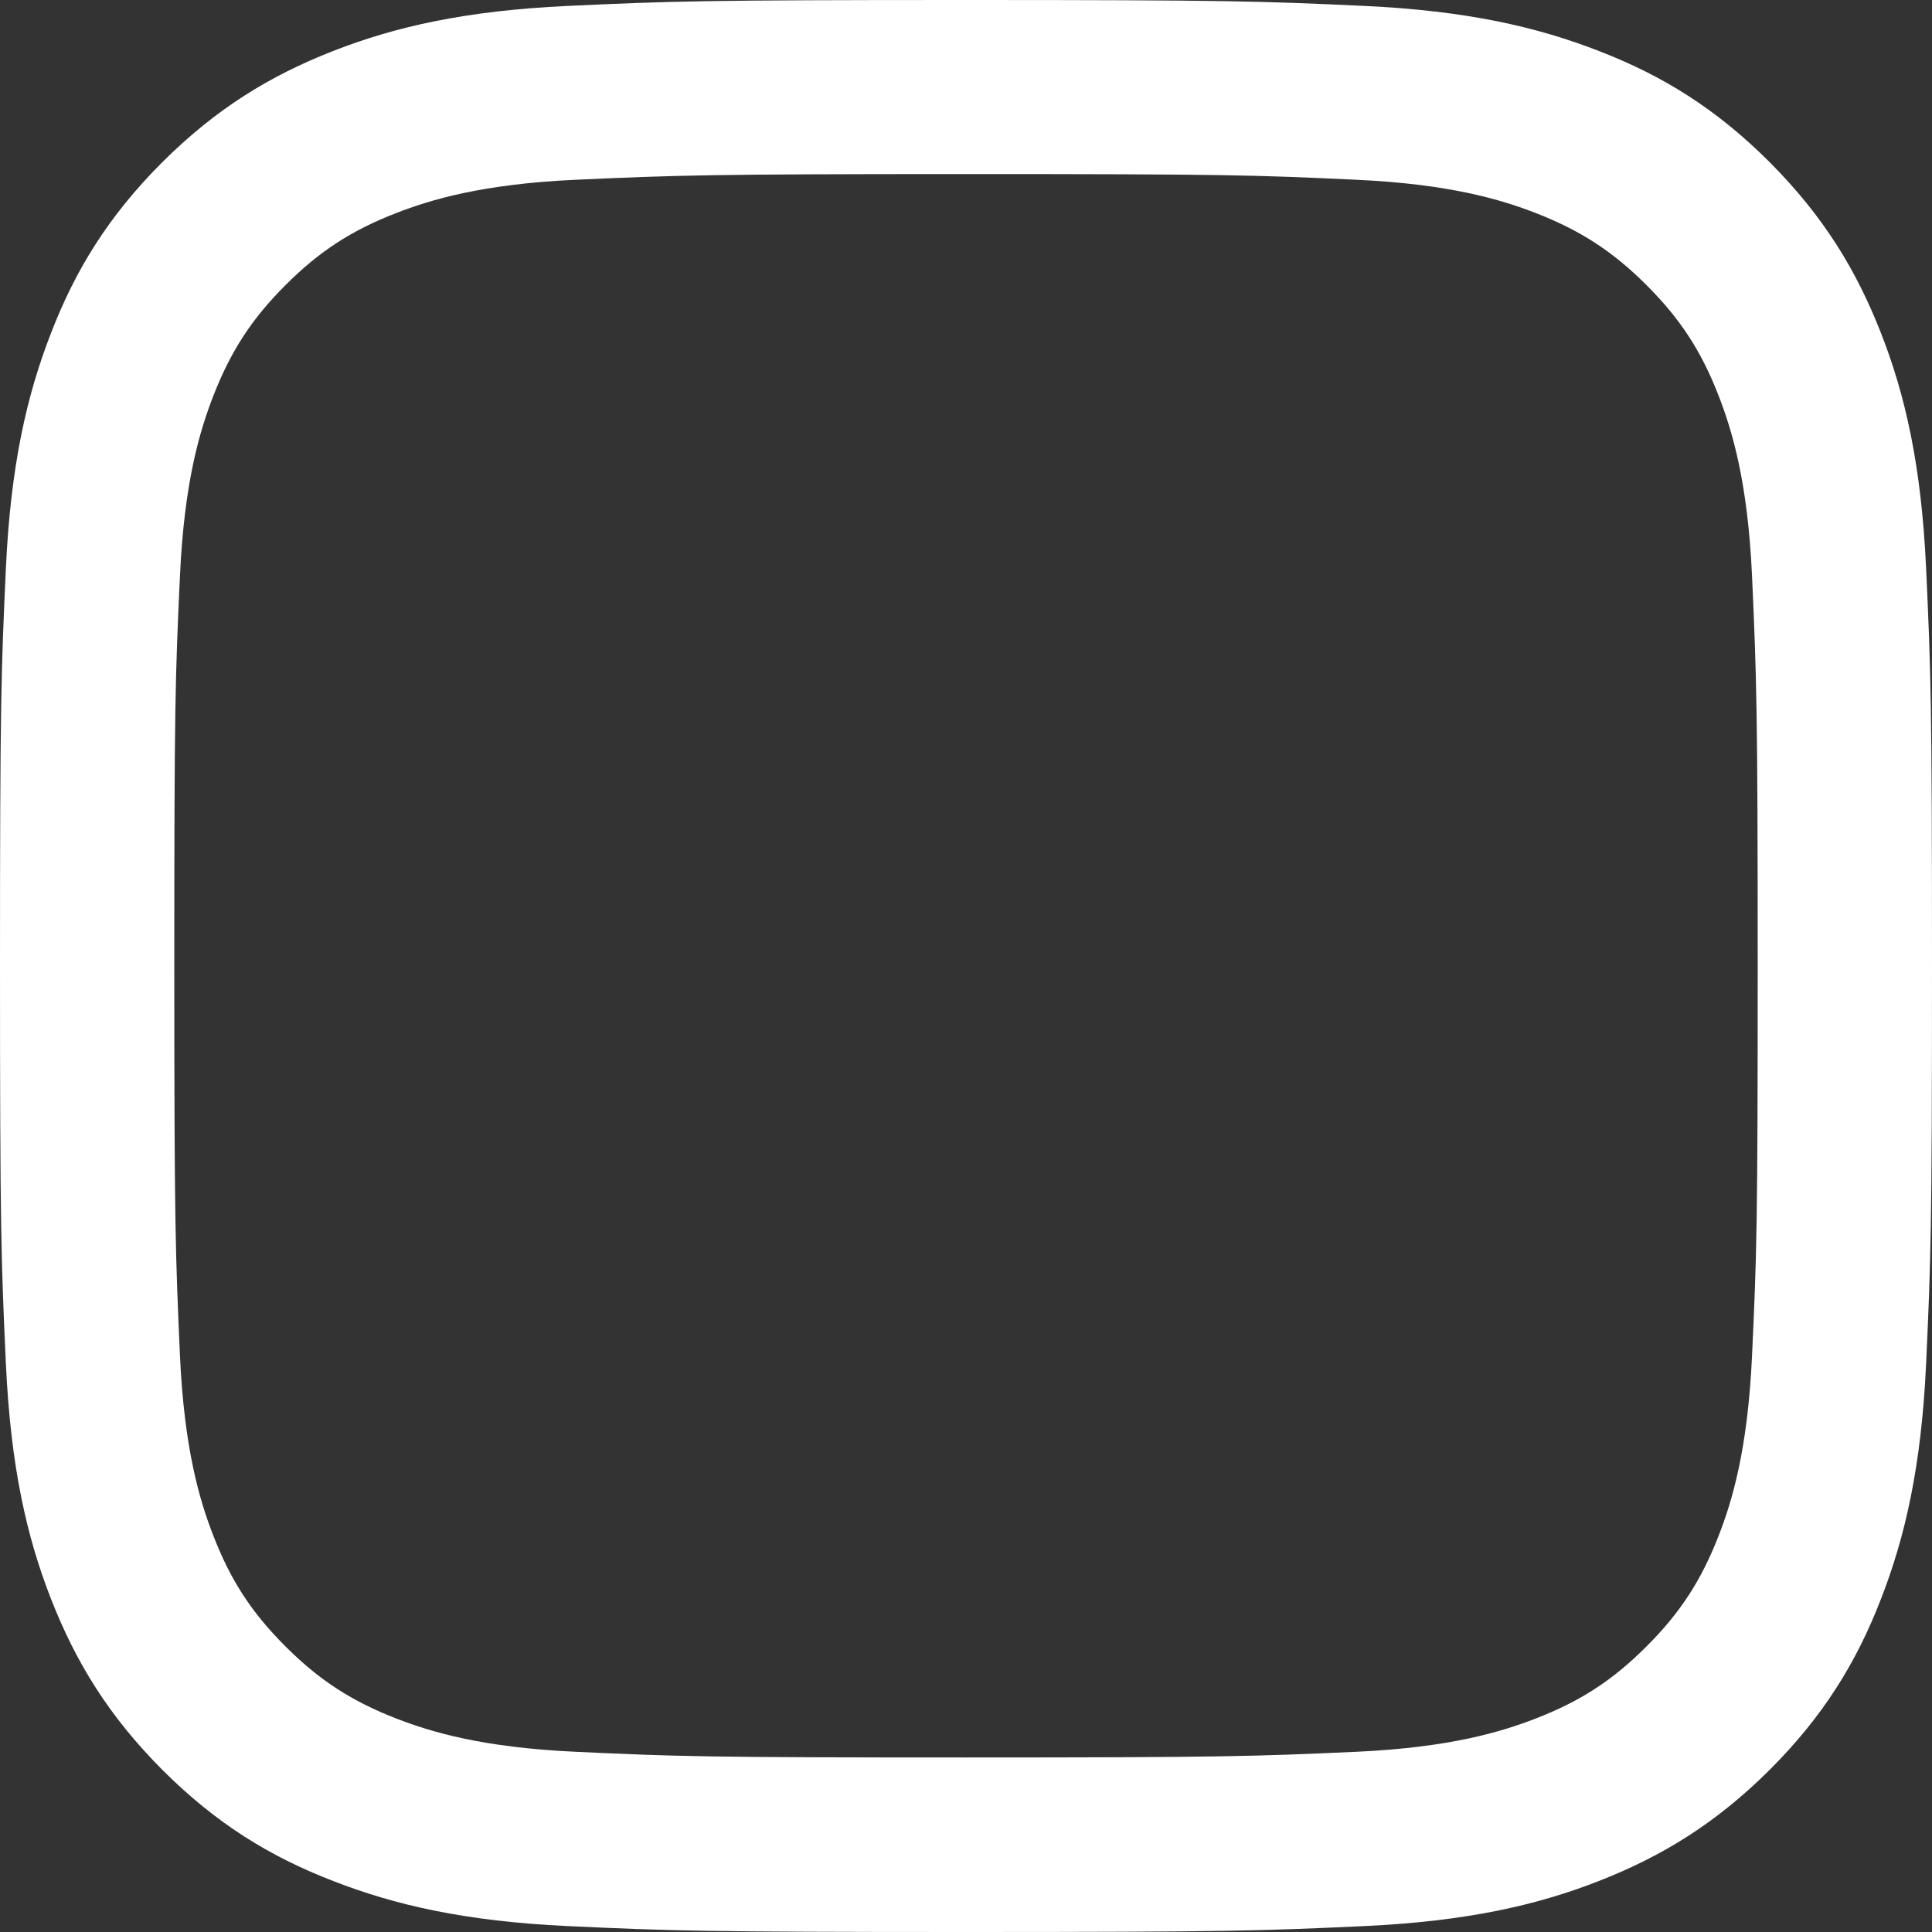 <?xml version="1.0" encoding="UTF-8"?> <svg xmlns="http://www.w3.org/2000/svg" width="270" height="270" viewBox="0 0 270 270" fill="none"><rect x="0" y="0" width="270" height="270" fill="#333333" stroke="none"/> <path d="M135 24.326C171.044 24.326 175.3 24.453 189.527 25.12C202.675 25.723 209.82 27.915 214.584 29.756C220.871 32.202 225.381 35.123 230.113 39.855C234.845 44.587 237.766 49.065 240.212 55.385C242.054 60.148 244.245 67.294 244.848 80.441C245.483 94.668 245.642 98.956 245.642 134.968C245.642 170.981 245.515 175.268 244.848 189.495C244.245 202.643 242.054 209.788 240.212 214.552C237.766 220.84 234.845 225.349 230.113 230.081C225.381 234.813 220.903 237.735 214.584 240.18C209.82 242.022 202.675 244.213 189.527 244.816C175.3 245.452 171.044 245.61 135 245.61C98.956 245.61 94.7 245.483 80.473 244.816C67.325 244.213 60.18 242.022 55.416 240.18C49.128 237.735 44.619 234.813 39.887 230.081C35.155 225.349 32.234 220.872 29.788 214.552C27.946 209.788 25.755 202.643 25.152 189.495C24.517 175.268 24.358 170.981 24.358 134.968C24.358 98.956 24.485 94.668 25.152 80.441C25.755 67.294 27.946 60.148 29.788 55.385C32.234 49.097 35.155 44.587 39.887 39.855C44.619 35.123 49.097 32.202 55.416 29.756C60.18 27.915 67.325 25.723 80.473 25.12C94.7 24.485 98.987 24.326 135 24.326ZM135 0C98.352 0 93.747 0.159 79.361 0.826C65.007 1.493 55.194 3.747 46.588 7.114C37.728 10.575 30.201 15.18 22.675 22.675C15.18 30.169 10.543 37.696 7.114 46.588C3.779 55.162 1.493 64.975 0.826 79.361C0.159 93.747 0 98.352 0 135C0 171.648 0.159 176.253 0.826 190.639C1.493 204.993 3.747 214.806 7.114 223.412C10.575 232.272 15.18 239.799 22.675 247.325C30.169 254.82 37.696 259.457 46.588 262.886C55.162 266.221 64.975 268.507 79.361 269.174C93.747 269.841 98.352 270 135 270C171.648 270 176.253 269.841 190.639 269.174C204.993 268.507 214.806 266.253 223.412 262.886C232.272 259.425 239.799 254.82 247.325 247.325C254.82 239.831 259.457 232.304 262.886 223.412C266.221 214.838 268.507 205.025 269.174 190.639C269.841 176.253 270 171.648 270 135C270 98.352 269.841 93.747 269.174 79.361C268.507 65.007 266.253 55.194 262.886 46.588C259.425 37.728 254.82 30.201 247.325 22.675C239.831 15.18 232.304 10.543 223.412 7.114C214.838 3.779 205.025 1.493 190.639 0.826C176.253 0.159 171.648 0 135 0Z" fill="white"></path> </svg> 